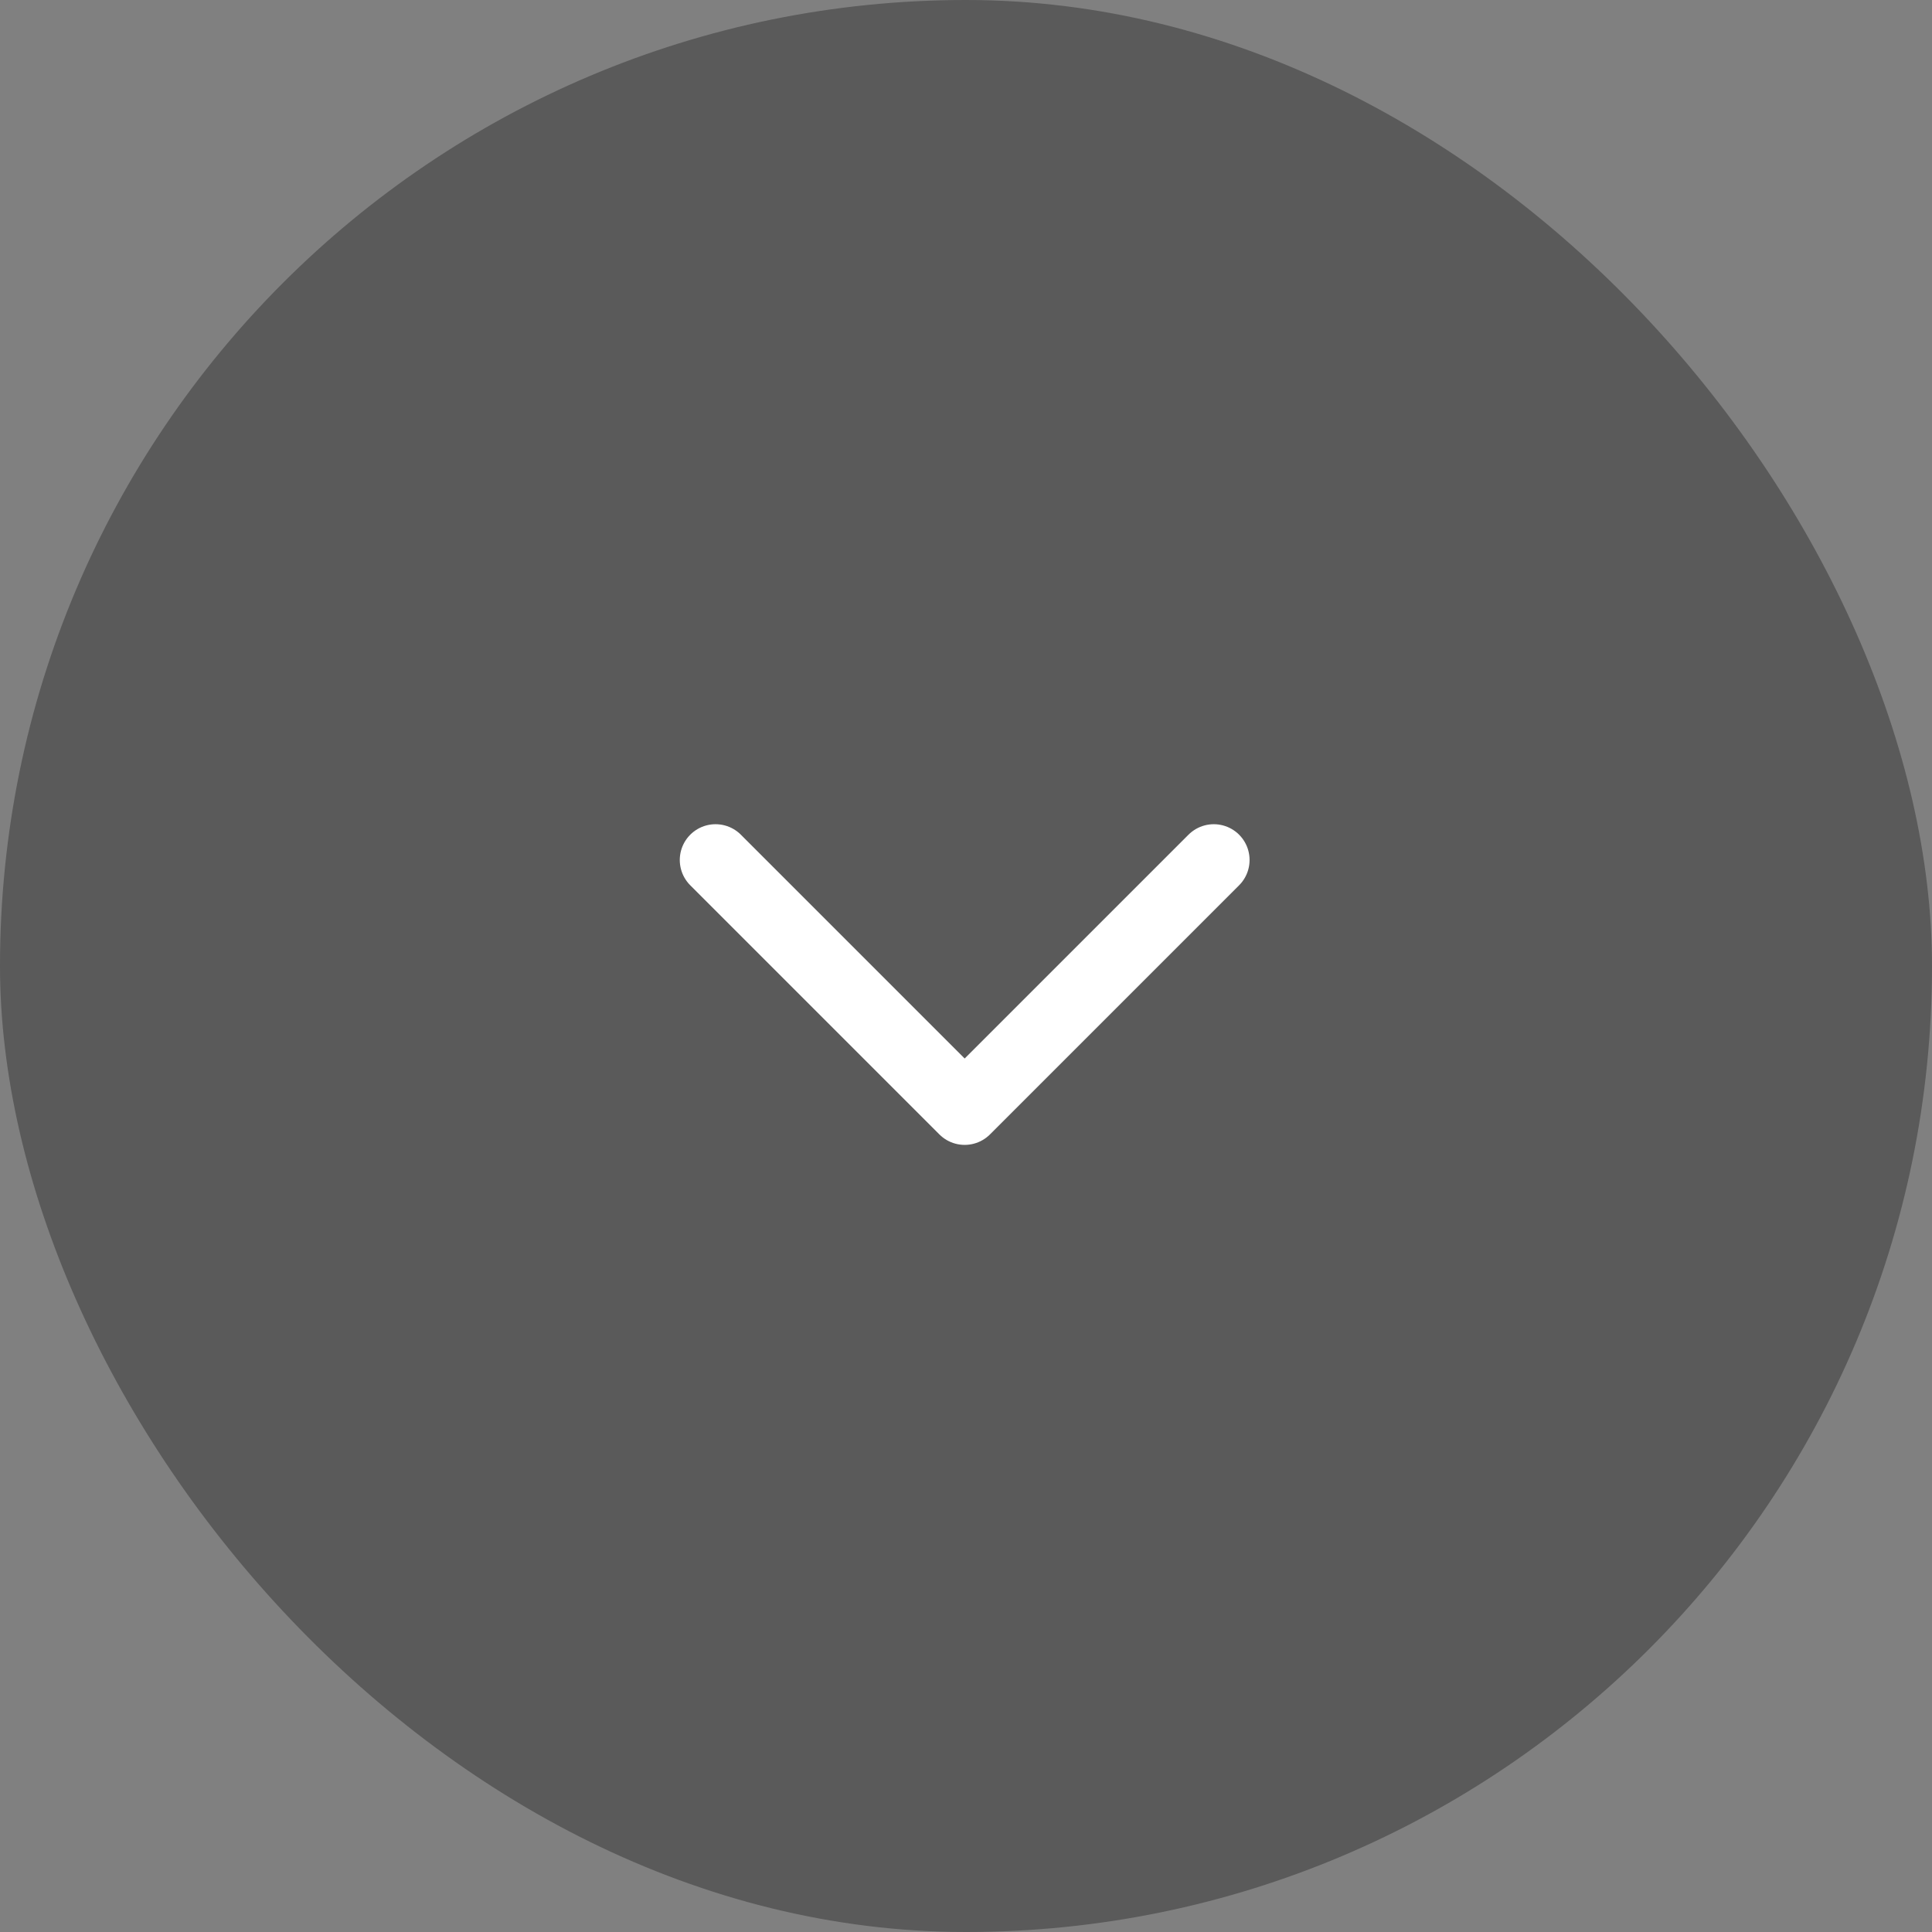 <svg width="54" height="54" viewBox="0 0 54 54" fill="none" xmlns="http://www.w3.org/2000/svg">
<rect x="0" y="0" width="54" height="54" fill="#808080" stroke="none"/>
<rect width="54" height="54" rx="27" fill="#212121" fill-opacity="0.4"/>
<path d="M20 24.037L26.963 31L33.926 24.037" stroke="white" stroke-width="2" stroke-linecap="round" stroke-linejoin="round"/>
</svg>

